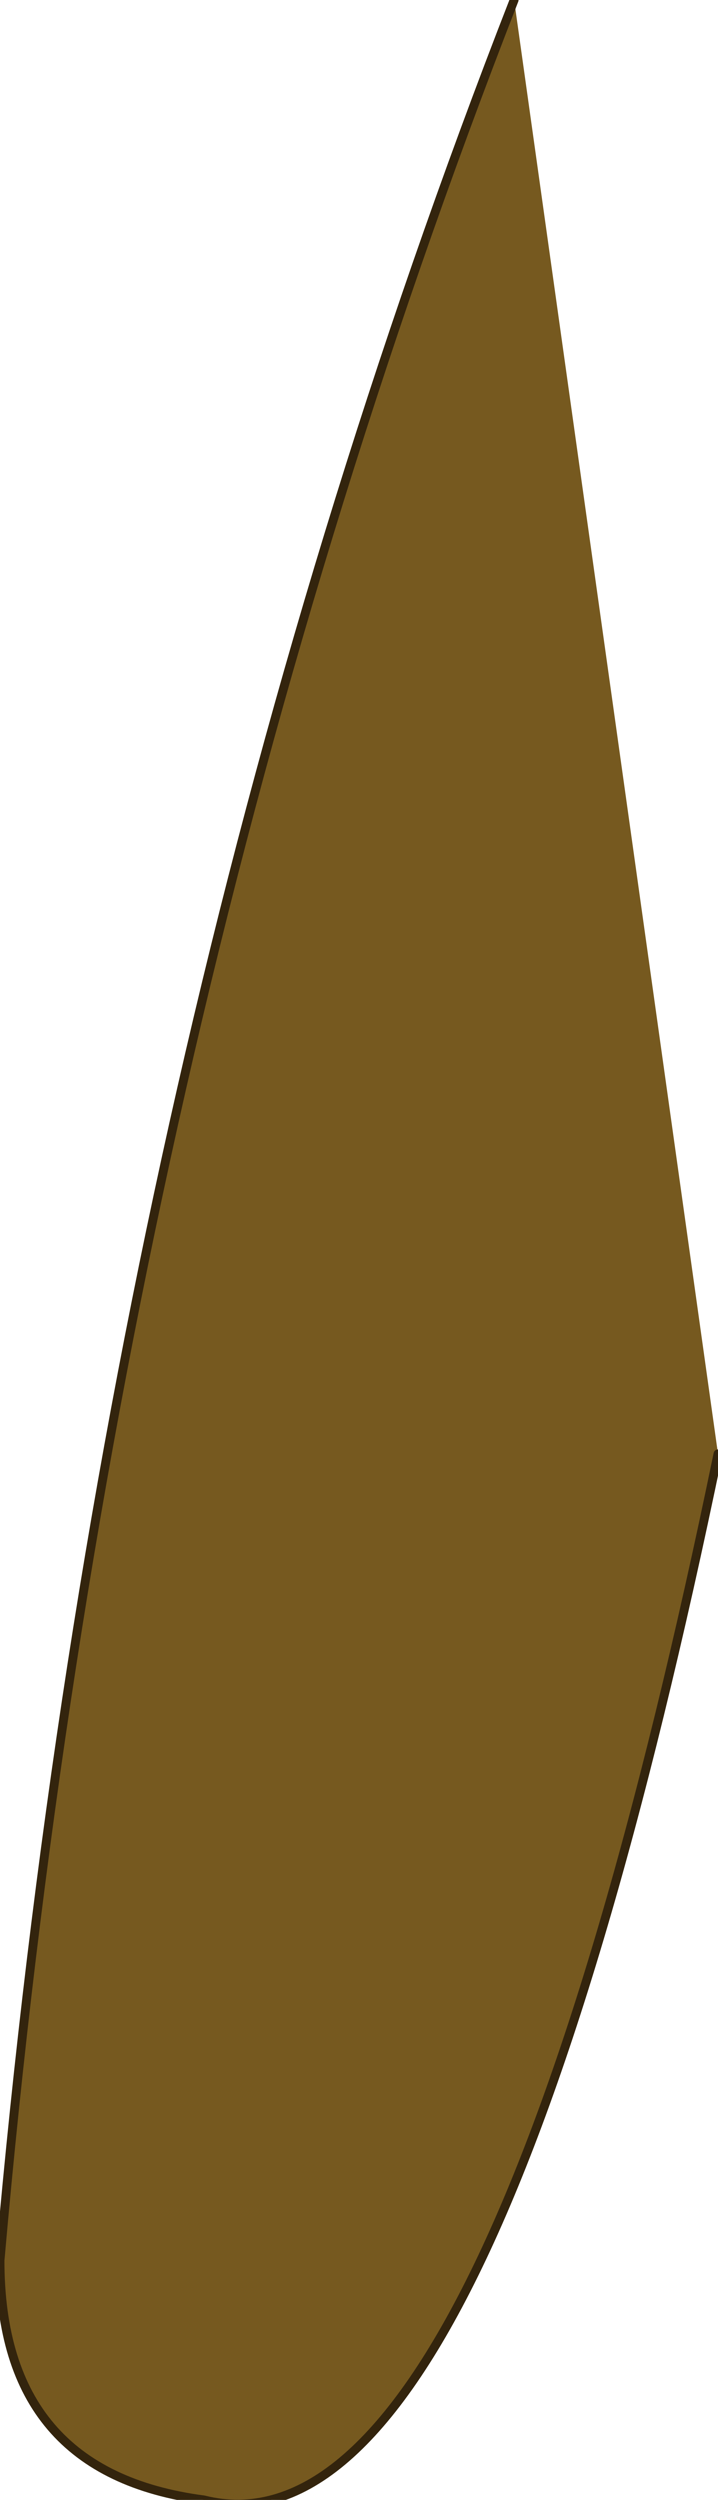 <?xml version="1.0" encoding="UTF-8" standalone="no"?>
<svg xmlns:xlink="http://www.w3.org/1999/xlink" height="14.1px" width="4.05px" xmlns="http://www.w3.org/2000/svg">
  <g transform="matrix(1.0, 0.0, 0.0, 1.0, 3.15, 5.45)">
    <path d="M0.9 2.75 Q-0.4 9.05 -2.0 8.65 -3.15 8.5 -3.15 7.3 -2.55 0.45 -0.25 -5.45 L0.9 2.75" fill="#76591f" fill-rule="evenodd" stroke="none"/>
    <path d="M-0.25 -5.45 Q-2.55 0.45 -3.15 7.3 -3.15 8.5 -2.0 8.65 -0.4 9.05 0.9 2.75" fill="none" stroke="#33240d" stroke-linecap="round" stroke-linejoin="round" stroke-width="0.05"/>
  </g>
</svg>
